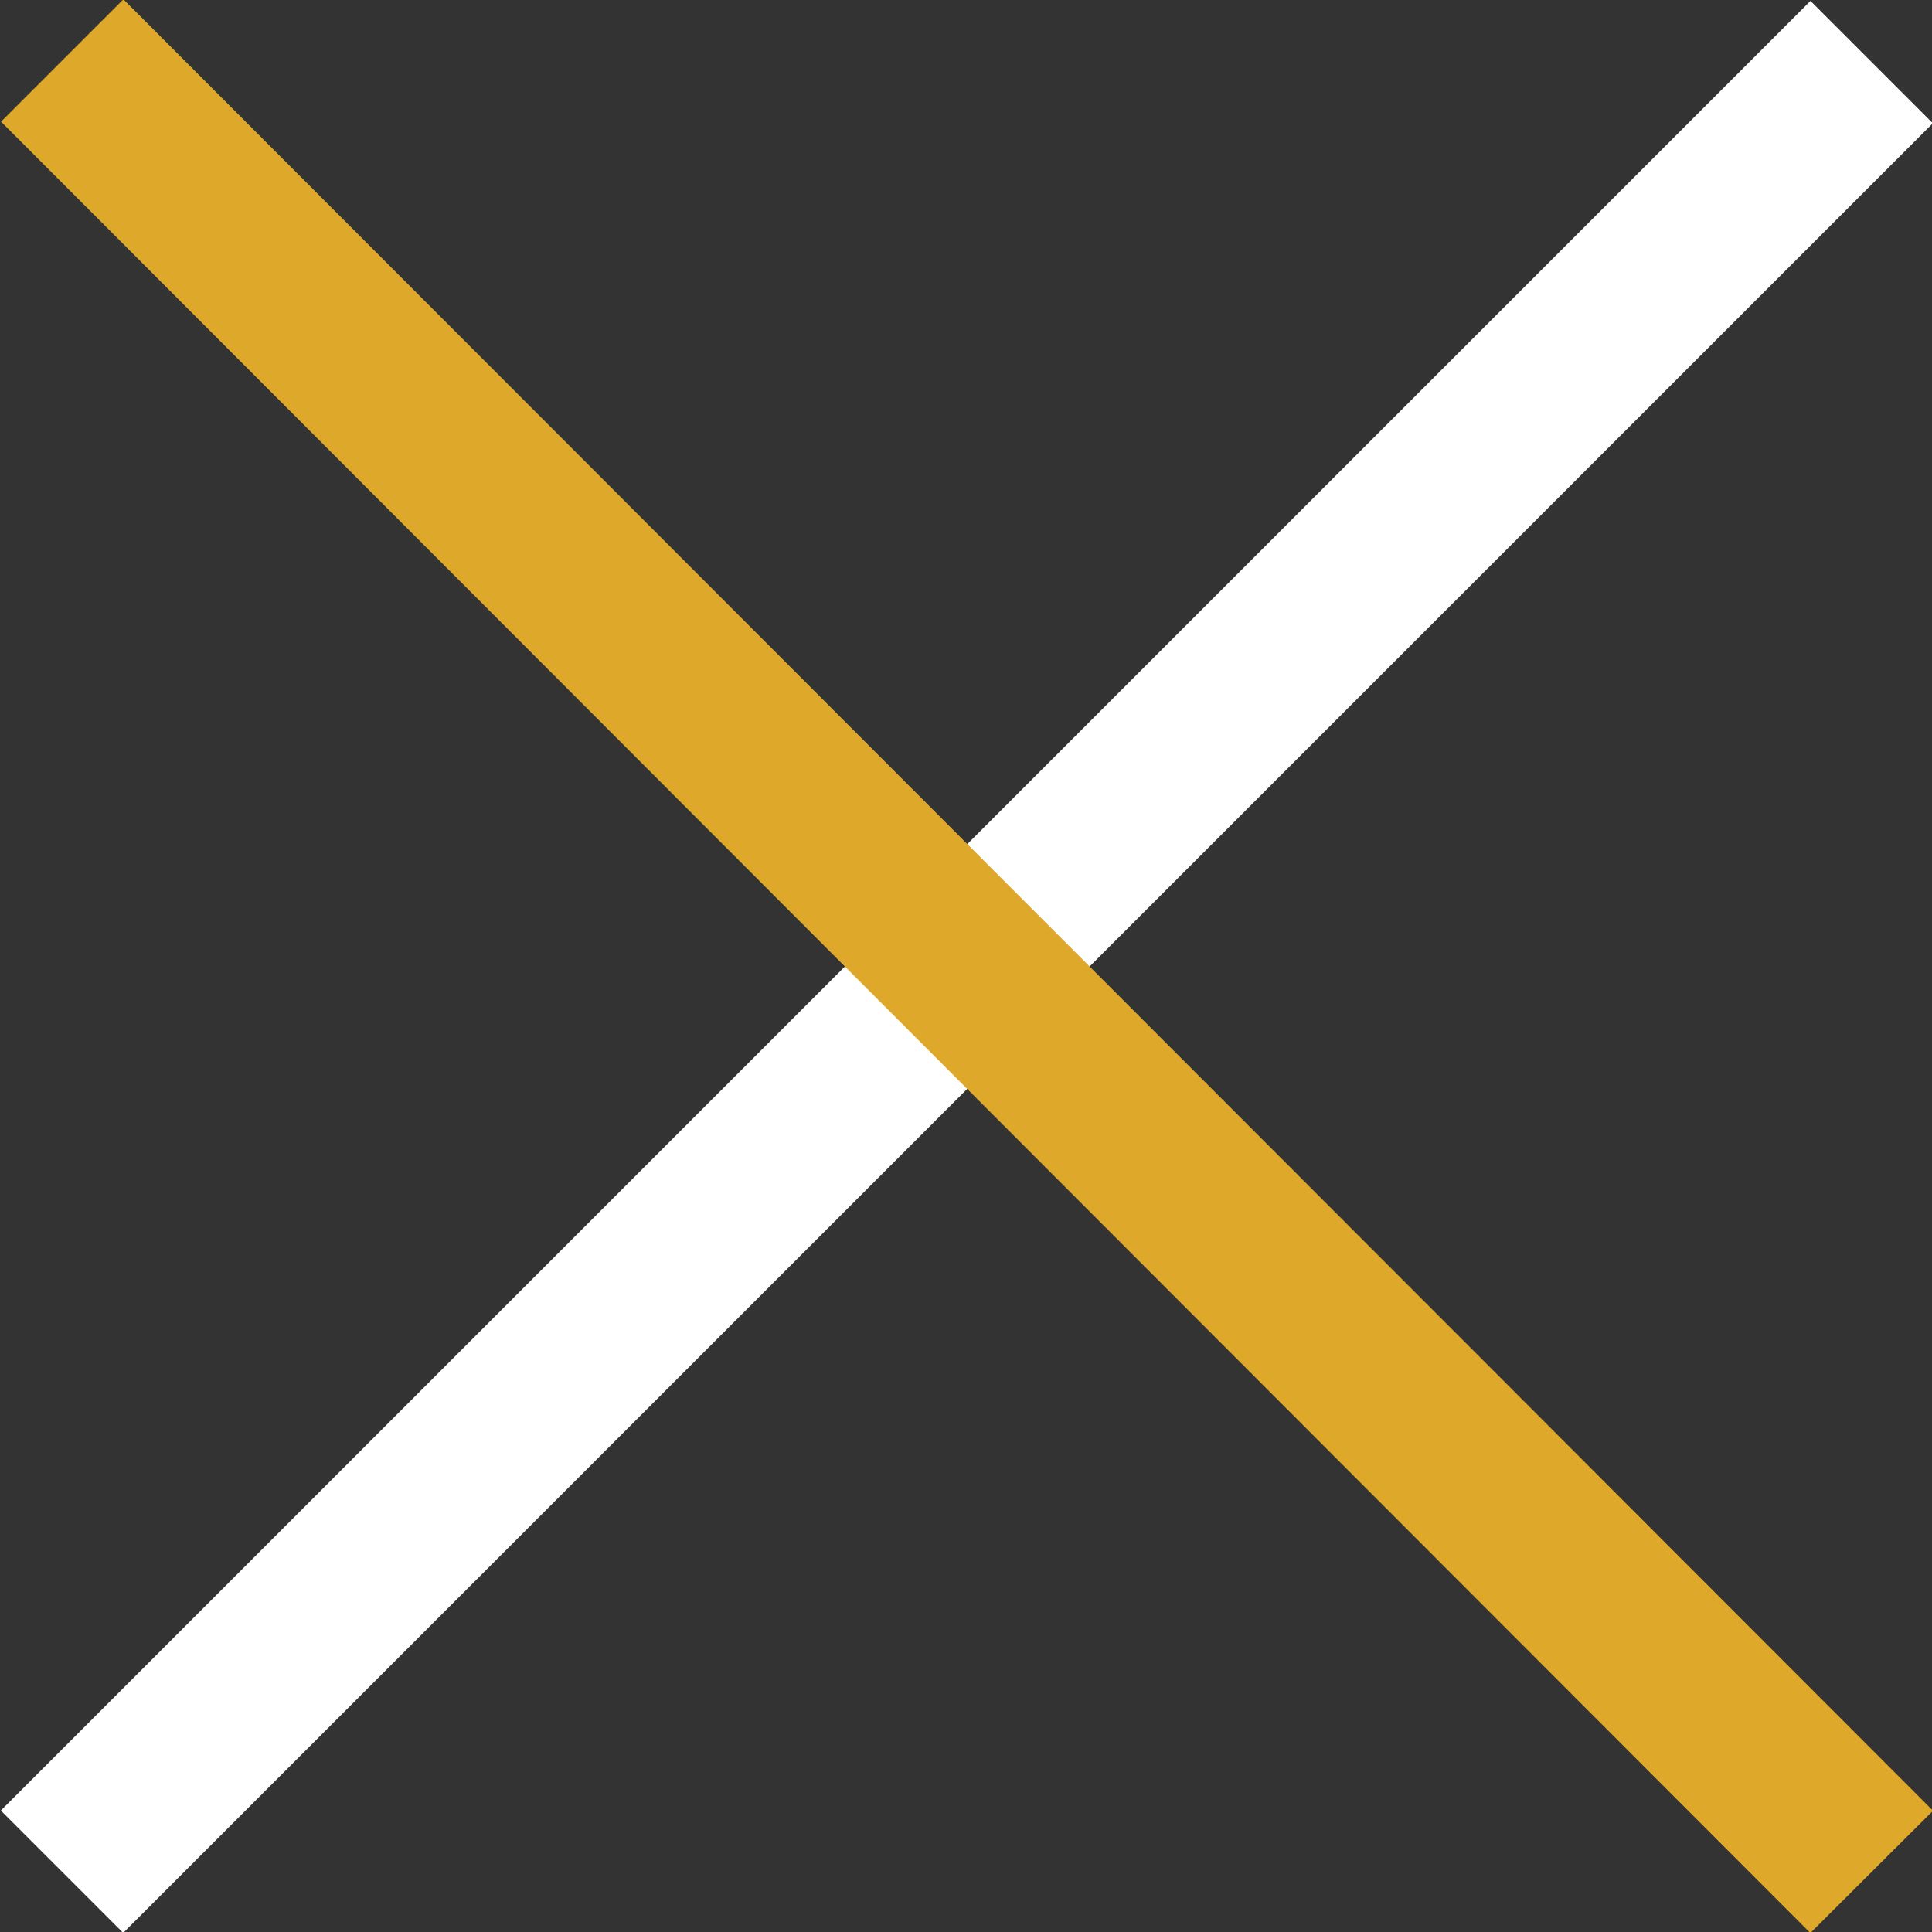 <svg xmlns="http://www.w3.org/2000/svg" width="30" height="30" viewBox="0 0 30 30">
  <rect x="0" y="0" width="30" height="30" fill="#333333" stroke="none"/>
<defs>
    <style>
      .cls-1 {
        fill: #fff;
      }

      .cls-1, .cls-2 {
        fill-rule: evenodd;
      }

      .cls-2 {
        fill: #dea82a;
      }
    </style>
  </defs>
  <path id="Rectangle" class="cls-1" d="M0.013,28.114l28.1-28.1,1.9,1.9-28.1,28.1Z"/>
  <path id="Rectangle_Copy" data-name="Rectangle Copy" class="cls-2" d="M28.111,30.016L0.016,1.889l1.9-1.9,28.1,28.128Z"/>
</svg>
